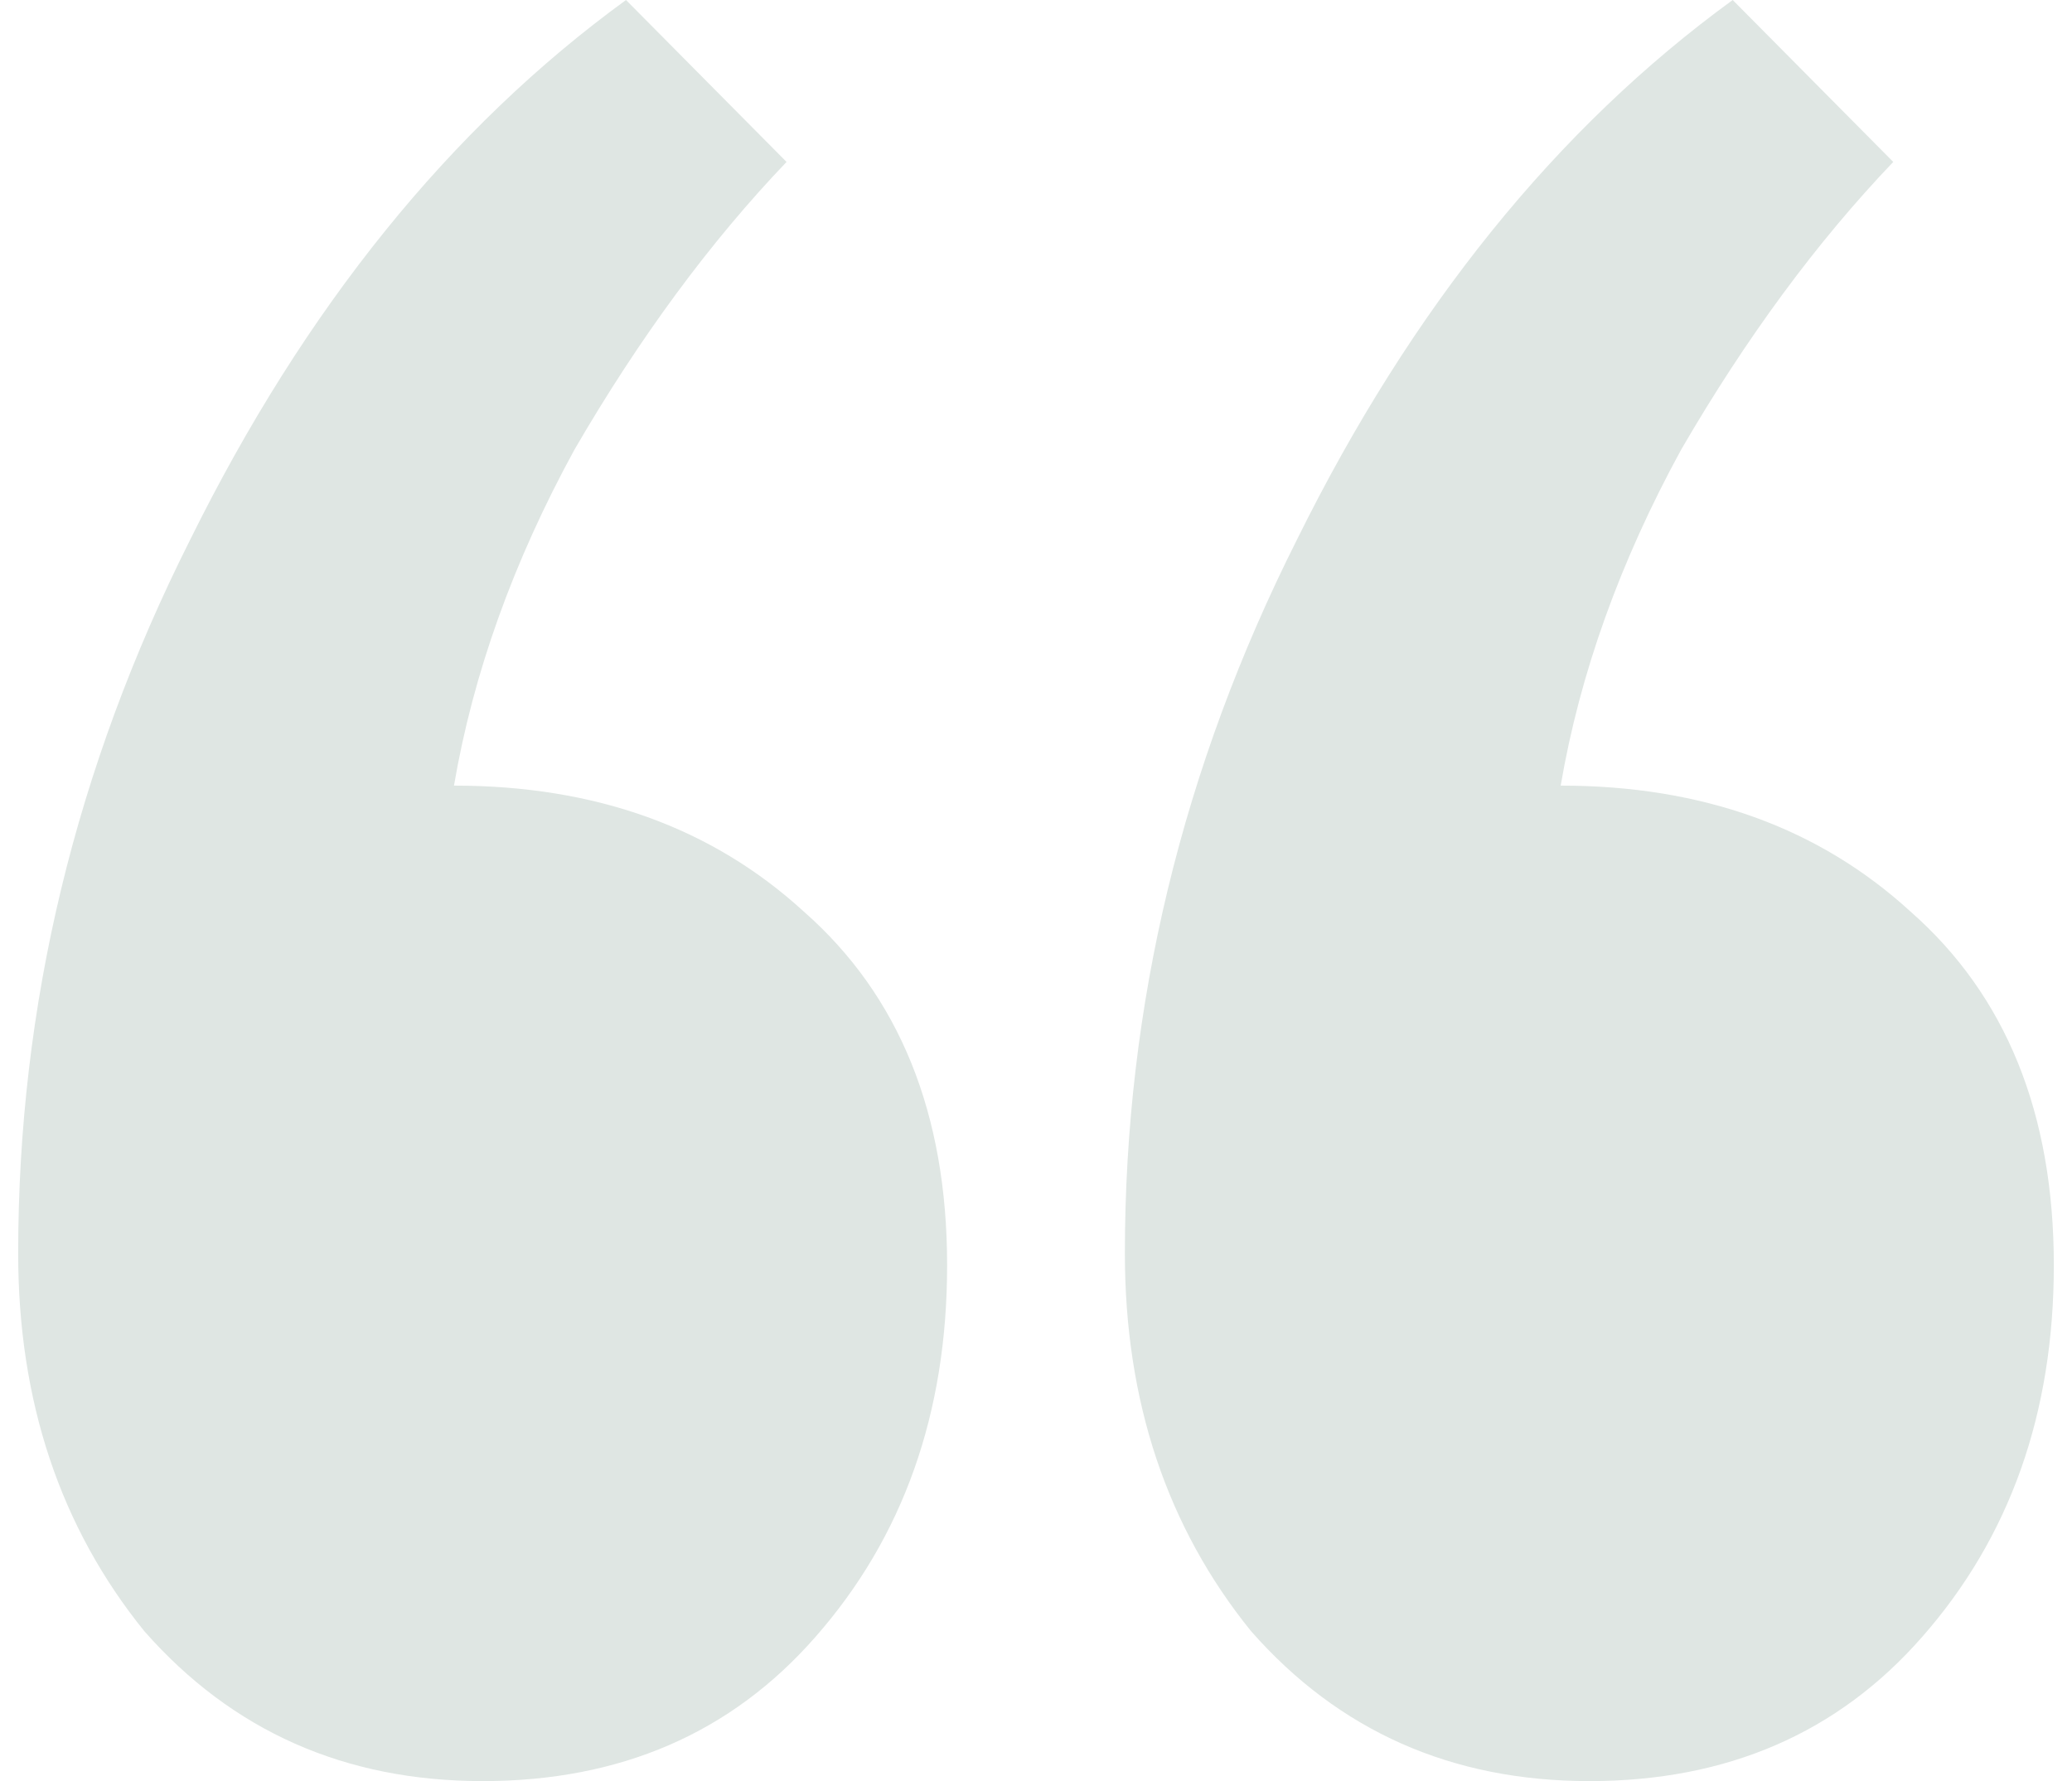 <svg width="57" height="49" viewBox="0 0 57 49" fill="none" xmlns="http://www.w3.org/2000/svg">
<path d="M52.083 4.455C49.98 6.654 48.034 9.294 46.246 12.374C44.564 15.453 43.46 18.533 42.934 21.613C46.825 21.613 50.032 22.768 52.556 25.077C55.185 27.387 56.5 30.632 56.5 34.811C56.5 38.881 55.291 42.291 52.872 45.04C50.558 47.68 47.508 49 43.722 49C39.937 49 36.834 47.625 34.416 44.875C32.102 42.016 30.945 38.551 30.945 34.481C30.945 27.662 32.523 21.118 35.678 14.848C38.832 8.469 42.829 3.52 47.666 0L52.083 4.455ZM21.638 4.455C19.535 6.654 17.589 9.294 15.801 12.374C14.119 15.453 13.015 18.533 12.489 21.613C16.38 21.613 19.587 22.768 22.111 25.077C24.74 27.387 26.055 30.632 26.055 34.811C26.055 38.881 24.846 42.291 22.427 45.04C20.113 47.68 17.063 49 13.277 49C9.492 49 6.389 47.625 3.97 44.875C1.657 42.016 0.5 38.551 0.5 34.481C0.5 27.662 2.077 21.118 5.232 14.848C8.387 8.469 12.384 3.52 17.221 0L21.638 4.455Z" fill="#DFE6E3"/>
</svg>
